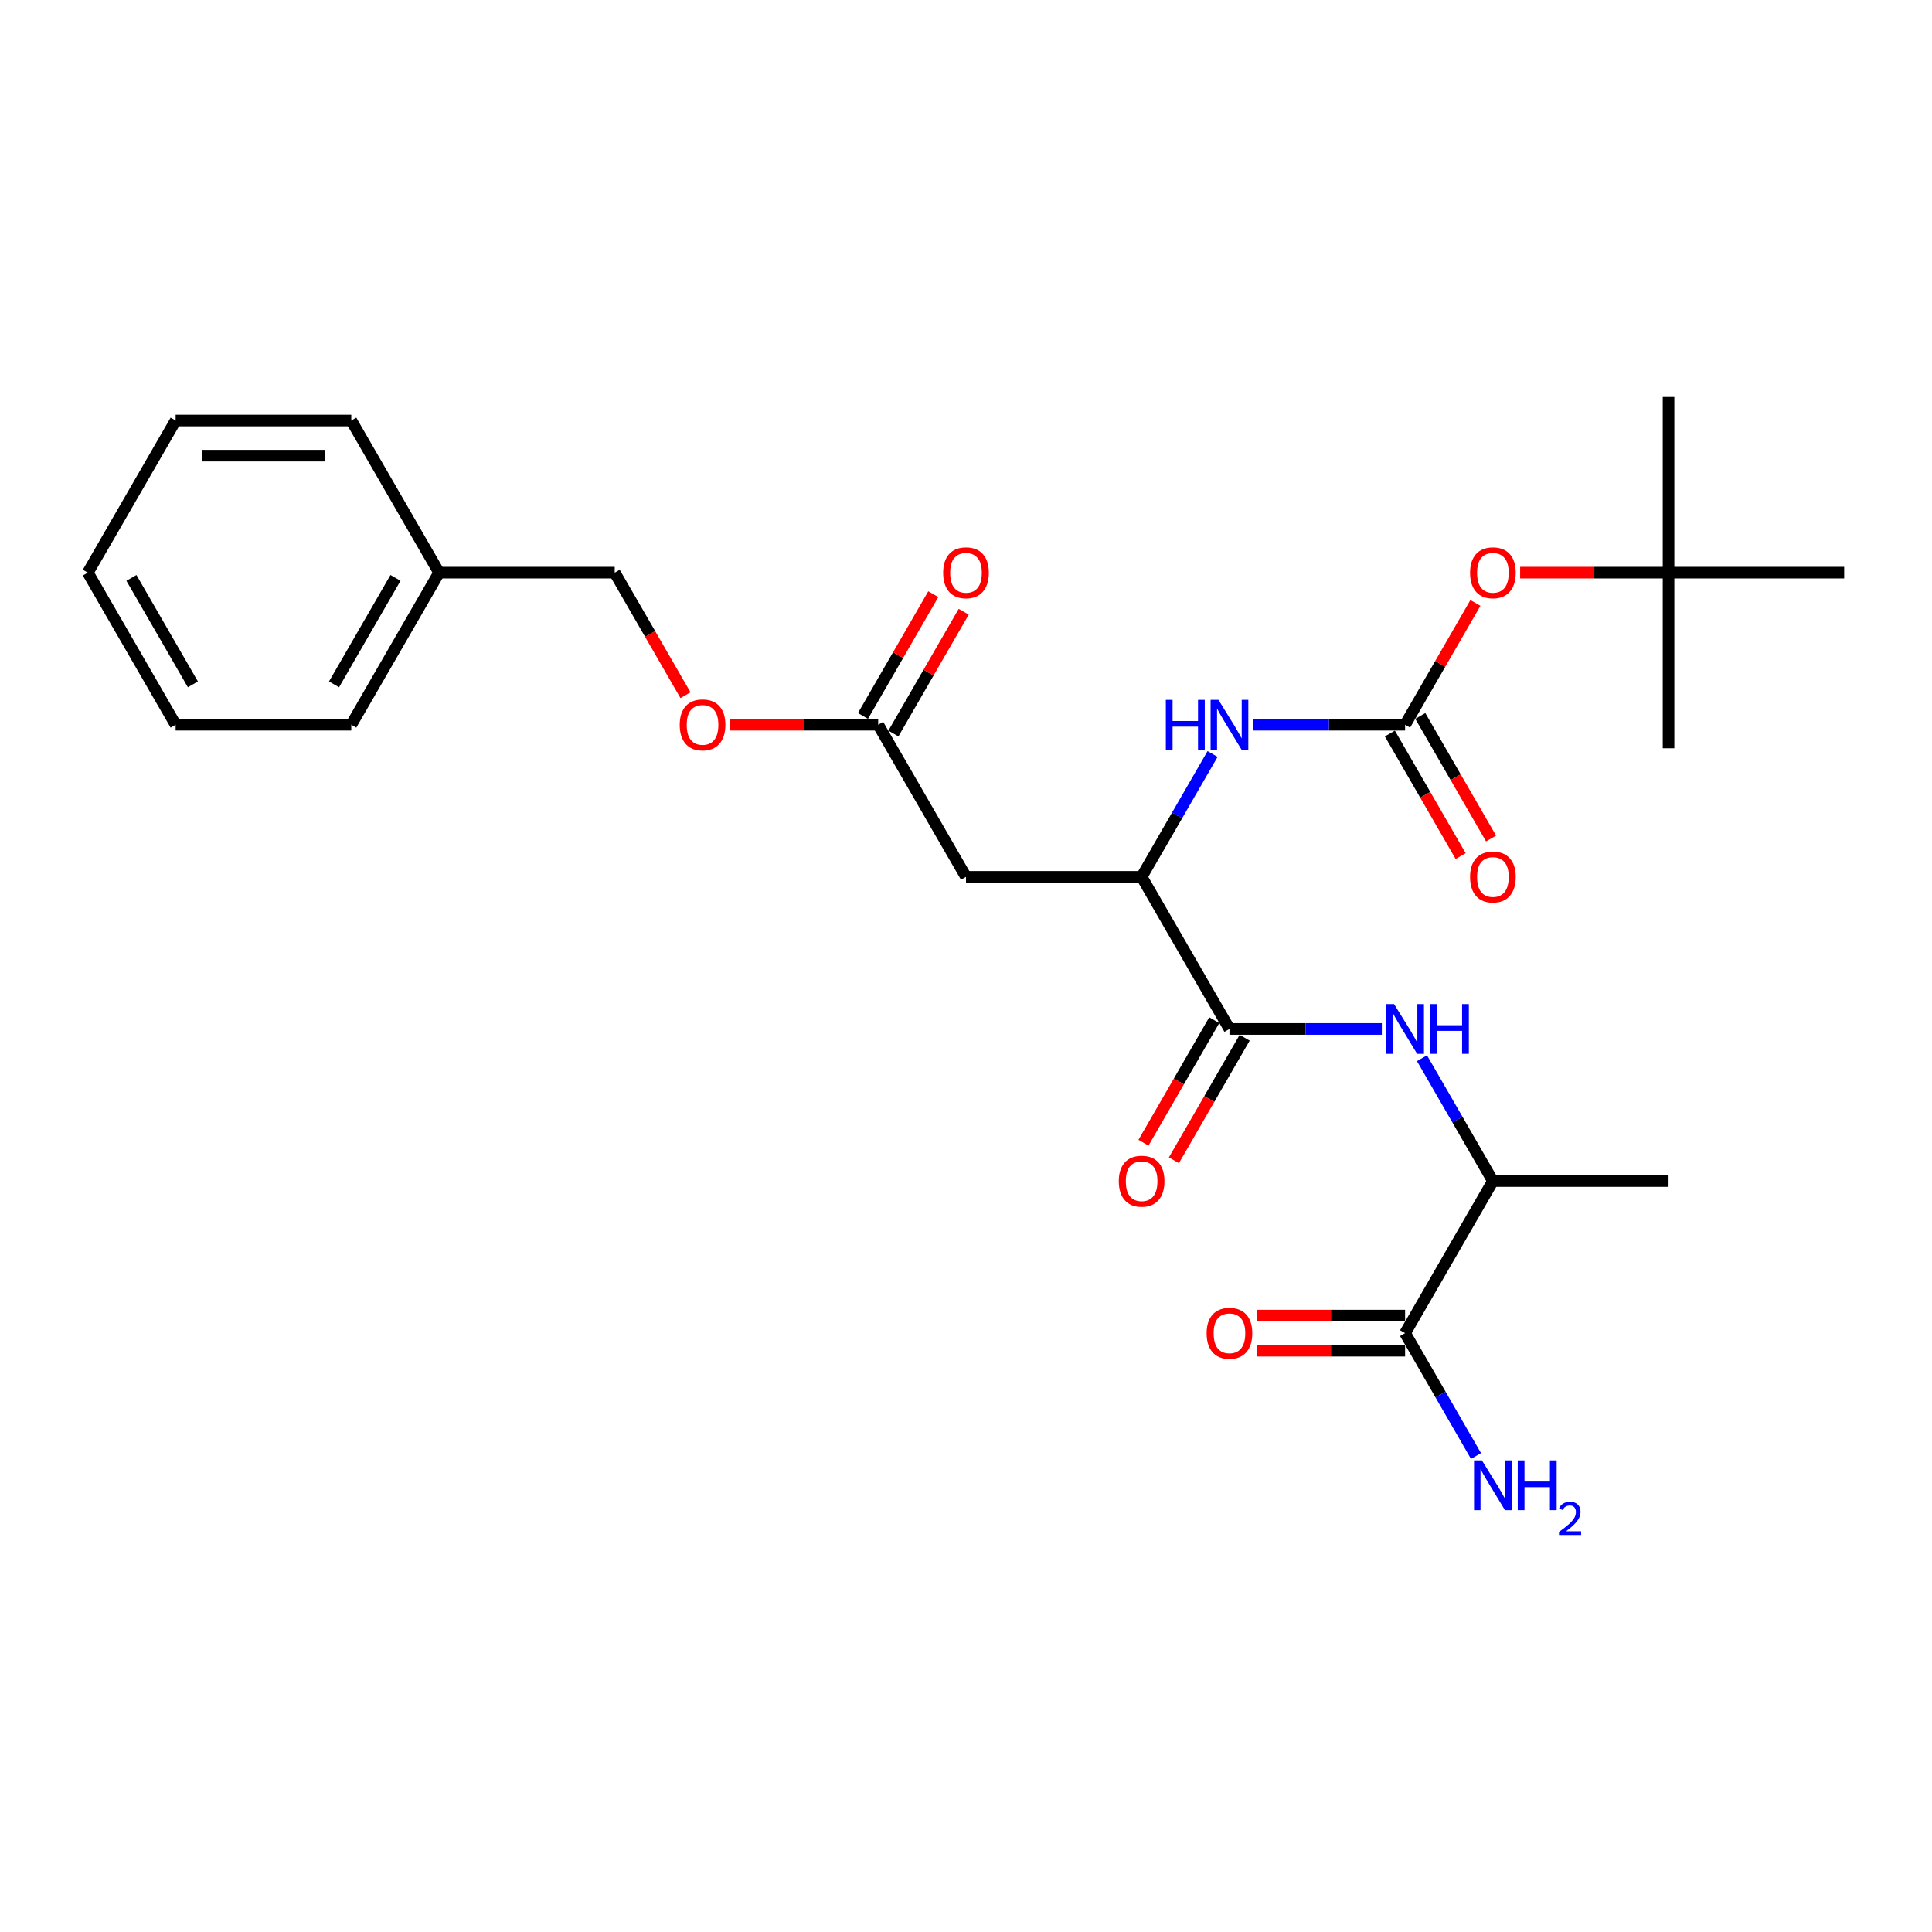<?xml version='1.0' encoding='iso-8859-1'?>
<svg version='1.1' baseProfile='full'
              xmlns='http://www.w3.org/2000/svg'
                      xmlns:rdkit='http://www.rdkit.org/xml'
                      xmlns:xlink='http://www.w3.org/1999/xlink'
                  xml:space='preserve'
width='1000px' height='1000px' viewBox='0 0 1000 1000'>
<!-- END OF HEADER -->
<rect style='opacity:1.0;fill:#FFFFFF;stroke:none' width='1000' height='1000' x='0' y='0'> </rect>
<path class='bond-1' d='M 636.364,532.582 L 675.8,532.582' style='fill:none;fill-rule:evenodd;stroke:#000000;stroke-width:6px;stroke-linecap:butt;stroke-linejoin:miter;stroke-opacity:1' />
<path class='bond-1' d='M 675.8,532.582 L 715.236,532.582' style='fill:none;fill-rule:evenodd;stroke:#0000FF;stroke-width:6px;stroke-linecap:butt;stroke-linejoin:miter;stroke-opacity:1' />
<path class='bond-2' d='M 636.364,532.582 L 590.909,453.852' style='fill:none;fill-rule:evenodd;stroke:#000000;stroke-width:6px;stroke-linecap:butt;stroke-linejoin:miter;stroke-opacity:1' />
<path class='bond-10' d='M 628.491,528.036 L 610.178,559.756' style='fill:none;fill-rule:evenodd;stroke:#000000;stroke-width:6px;stroke-linecap:butt;stroke-linejoin:miter;stroke-opacity:1' />
<path class='bond-10' d='M 610.178,559.756 L 591.864,591.475' style='fill:none;fill-rule:evenodd;stroke:#FF0000;stroke-width:6px;stroke-linecap:butt;stroke-linejoin:miter;stroke-opacity:1' />
<path class='bond-10' d='M 644.237,537.127 L 625.923,568.847' style='fill:none;fill-rule:evenodd;stroke:#000000;stroke-width:6px;stroke-linecap:butt;stroke-linejoin:miter;stroke-opacity:1' />
<path class='bond-10' d='M 625.923,568.847 L 607.61,600.566' style='fill:none;fill-rule:evenodd;stroke:#FF0000;stroke-width:6px;stroke-linecap:butt;stroke-linejoin:miter;stroke-opacity:1' />
<path class='bond-0' d='M 727.273,375.123 L 687.836,375.123' style='fill:none;fill-rule:evenodd;stroke:#000000;stroke-width:6px;stroke-linecap:butt;stroke-linejoin:miter;stroke-opacity:1' />
<path class='bond-0' d='M 687.836,375.123 L 648.4,375.123' style='fill:none;fill-rule:evenodd;stroke:#0000FF;stroke-width:6px;stroke-linecap:butt;stroke-linejoin:miter;stroke-opacity:1' />
<path class='bond-8' d='M 727.273,375.123 L 745.47,343.603' style='fill:none;fill-rule:evenodd;stroke:#000000;stroke-width:6px;stroke-linecap:butt;stroke-linejoin:miter;stroke-opacity:1' />
<path class='bond-8' d='M 745.47,343.603 L 763.668,312.084' style='fill:none;fill-rule:evenodd;stroke:#FF0000;stroke-width:6px;stroke-linecap:butt;stroke-linejoin:miter;stroke-opacity:1' />
<path class='bond-9' d='M 719.4,379.668 L 737.713,411.387' style='fill:none;fill-rule:evenodd;stroke:#000000;stroke-width:6px;stroke-linecap:butt;stroke-linejoin:miter;stroke-opacity:1' />
<path class='bond-9' d='M 737.713,411.387 L 756.026,443.107' style='fill:none;fill-rule:evenodd;stroke:#FF0000;stroke-width:6px;stroke-linecap:butt;stroke-linejoin:miter;stroke-opacity:1' />
<path class='bond-9' d='M 735.146,370.577 L 753.459,402.297' style='fill:none;fill-rule:evenodd;stroke:#000000;stroke-width:6px;stroke-linecap:butt;stroke-linejoin:miter;stroke-opacity:1' />
<path class='bond-9' d='M 753.459,402.297 L 771.772,434.016' style='fill:none;fill-rule:evenodd;stroke:#FF0000;stroke-width:6px;stroke-linecap:butt;stroke-linejoin:miter;stroke-opacity:1' />
<path class='bond-7' d='M 736.017,547.727 L 754.372,579.519' style='fill:none;fill-rule:evenodd;stroke:#0000FF;stroke-width:6px;stroke-linecap:butt;stroke-linejoin:miter;stroke-opacity:1' />
<path class='bond-7' d='M 754.372,579.519 L 772.727,611.311' style='fill:none;fill-rule:evenodd;stroke:#000000;stroke-width:6px;stroke-linecap:butt;stroke-linejoin:miter;stroke-opacity:1' />
<path class='bond-3' d='M 590.909,453.852 L 500,453.852' style='fill:none;fill-rule:evenodd;stroke:#000000;stroke-width:6px;stroke-linecap:butt;stroke-linejoin:miter;stroke-opacity:1' />
<path class='bond-4' d='M 590.909,453.852 L 609.264,422.06' style='fill:none;fill-rule:evenodd;stroke:#000000;stroke-width:6px;stroke-linecap:butt;stroke-linejoin:miter;stroke-opacity:1' />
<path class='bond-4' d='M 609.264,422.06 L 627.619,390.268' style='fill:none;fill-rule:evenodd;stroke:#0000FF;stroke-width:6px;stroke-linecap:butt;stroke-linejoin:miter;stroke-opacity:1' />
<path class='bond-6' d='M 500,453.852 L 454.545,375.123' style='fill:none;fill-rule:evenodd;stroke:#000000;stroke-width:6px;stroke-linecap:butt;stroke-linejoin:miter;stroke-opacity:1' />
<path class='bond-5' d='M 727.273,690.041 L 772.727,611.311' style='fill:none;fill-rule:evenodd;stroke:#000000;stroke-width:6px;stroke-linecap:butt;stroke-linejoin:miter;stroke-opacity:1' />
<path class='bond-11' d='M 727.273,680.95 L 688.864,680.95' style='fill:none;fill-rule:evenodd;stroke:#000000;stroke-width:6px;stroke-linecap:butt;stroke-linejoin:miter;stroke-opacity:1' />
<path class='bond-11' d='M 688.864,680.95 L 650.455,680.95' style='fill:none;fill-rule:evenodd;stroke:#FF0000;stroke-width:6px;stroke-linecap:butt;stroke-linejoin:miter;stroke-opacity:1' />
<path class='bond-11' d='M 727.273,699.132 L 688.864,699.132' style='fill:none;fill-rule:evenodd;stroke:#000000;stroke-width:6px;stroke-linecap:butt;stroke-linejoin:miter;stroke-opacity:1' />
<path class='bond-11' d='M 688.864,699.132 L 650.455,699.132' style='fill:none;fill-rule:evenodd;stroke:#FF0000;stroke-width:6px;stroke-linecap:butt;stroke-linejoin:miter;stroke-opacity:1' />
<path class='bond-15' d='M 727.273,690.041 L 745.628,721.833' style='fill:none;fill-rule:evenodd;stroke:#000000;stroke-width:6px;stroke-linecap:butt;stroke-linejoin:miter;stroke-opacity:1' />
<path class='bond-15' d='M 745.628,721.833 L 763.983,753.625' style='fill:none;fill-rule:evenodd;stroke:#0000FF;stroke-width:6px;stroke-linecap:butt;stroke-linejoin:miter;stroke-opacity:1' />
<path class='bond-12' d='M 462.418,379.668 L 480.616,348.149' style='fill:none;fill-rule:evenodd;stroke:#000000;stroke-width:6px;stroke-linecap:butt;stroke-linejoin:miter;stroke-opacity:1' />
<path class='bond-12' d='M 480.616,348.149 L 498.814,316.629' style='fill:none;fill-rule:evenodd;stroke:#FF0000;stroke-width:6px;stroke-linecap:butt;stroke-linejoin:miter;stroke-opacity:1' />
<path class='bond-12' d='M 446.672,370.577 L 464.87,339.058' style='fill:none;fill-rule:evenodd;stroke:#000000;stroke-width:6px;stroke-linecap:butt;stroke-linejoin:miter;stroke-opacity:1' />
<path class='bond-12' d='M 464.87,339.058 L 483.068,307.539' style='fill:none;fill-rule:evenodd;stroke:#FF0000;stroke-width:6px;stroke-linecap:butt;stroke-linejoin:miter;stroke-opacity:1' />
<path class='bond-14' d='M 454.545,375.123 L 416.136,375.123' style='fill:none;fill-rule:evenodd;stroke:#000000;stroke-width:6px;stroke-linecap:butt;stroke-linejoin:miter;stroke-opacity:1' />
<path class='bond-14' d='M 416.136,375.123 L 377.727,375.123' style='fill:none;fill-rule:evenodd;stroke:#FF0000;stroke-width:6px;stroke-linecap:butt;stroke-linejoin:miter;stroke-opacity:1' />
<path class='bond-18' d='M 772.727,611.311 L 863.636,611.311' style='fill:none;fill-rule:evenodd;stroke:#000000;stroke-width:6px;stroke-linecap:butt;stroke-linejoin:miter;stroke-opacity:1' />
<path class='bond-13' d='M 786.818,296.393 L 825.227,296.393' style='fill:none;fill-rule:evenodd;stroke:#FF0000;stroke-width:6px;stroke-linecap:butt;stroke-linejoin:miter;stroke-opacity:1' />
<path class='bond-13' d='M 825.227,296.393 L 863.636,296.393' style='fill:none;fill-rule:evenodd;stroke:#000000;stroke-width:6px;stroke-linecap:butt;stroke-linejoin:miter;stroke-opacity:1' />
<path class='bond-19' d='M 863.636,296.393 L 863.636,205.484' style='fill:none;fill-rule:evenodd;stroke:#000000;stroke-width:6px;stroke-linecap:butt;stroke-linejoin:miter;stroke-opacity:1' />
<path class='bond-20' d='M 863.636,296.393 L 863.636,387.302' style='fill:none;fill-rule:evenodd;stroke:#000000;stroke-width:6px;stroke-linecap:butt;stroke-linejoin:miter;stroke-opacity:1' />
<path class='bond-21' d='M 863.636,296.393 L 954.545,296.393' style='fill:none;fill-rule:evenodd;stroke:#000000;stroke-width:6px;stroke-linecap:butt;stroke-linejoin:miter;stroke-opacity:1' />
<path class='bond-16' d='M 354.808,359.832 L 336.495,328.112' style='fill:none;fill-rule:evenodd;stroke:#FF0000;stroke-width:6px;stroke-linecap:butt;stroke-linejoin:miter;stroke-opacity:1' />
<path class='bond-16' d='M 336.495,328.112 L 318.182,296.393' style='fill:none;fill-rule:evenodd;stroke:#000000;stroke-width:6px;stroke-linecap:butt;stroke-linejoin:miter;stroke-opacity:1' />
<path class='bond-17' d='M 318.182,296.393 L 227.273,296.393' style='fill:none;fill-rule:evenodd;stroke:#000000;stroke-width:6px;stroke-linecap:butt;stroke-linejoin:miter;stroke-opacity:1' />
<path class='bond-22' d='M 227.273,296.393 L 181.818,375.123' style='fill:none;fill-rule:evenodd;stroke:#000000;stroke-width:6px;stroke-linecap:butt;stroke-linejoin:miter;stroke-opacity:1' />
<path class='bond-22' d='M 204.709,299.112 L 172.89,354.222' style='fill:none;fill-rule:evenodd;stroke:#000000;stroke-width:6px;stroke-linecap:butt;stroke-linejoin:miter;stroke-opacity:1' />
<path class='bond-23' d='M 227.273,296.393 L 181.818,217.663' style='fill:none;fill-rule:evenodd;stroke:#000000;stroke-width:6px;stroke-linecap:butt;stroke-linejoin:miter;stroke-opacity:1' />
<path class='bond-25' d='M 181.818,375.123 L 90.909,375.123' style='fill:none;fill-rule:evenodd;stroke:#000000;stroke-width:6px;stroke-linecap:butt;stroke-linejoin:miter;stroke-opacity:1' />
<path class='bond-24' d='M 181.818,217.663 L 90.909,217.663' style='fill:none;fill-rule:evenodd;stroke:#000000;stroke-width:6px;stroke-linecap:butt;stroke-linejoin:miter;stroke-opacity:1' />
<path class='bond-24' d='M 168.182,235.845 L 104.545,235.845' style='fill:none;fill-rule:evenodd;stroke:#000000;stroke-width:6px;stroke-linecap:butt;stroke-linejoin:miter;stroke-opacity:1' />
<path class='bond-26' d='M 90.909,217.663 L 45.455,296.393' style='fill:none;fill-rule:evenodd;stroke:#000000;stroke-width:6px;stroke-linecap:butt;stroke-linejoin:miter;stroke-opacity:1' />
<path class='bond-27' d='M 90.909,375.123 L 45.455,296.393' style='fill:none;fill-rule:evenodd;stroke:#000000;stroke-width:6px;stroke-linecap:butt;stroke-linejoin:miter;stroke-opacity:1' />
<path class='bond-27' d='M 99.837,354.222 L 68.019,299.112' style='fill:none;fill-rule:evenodd;stroke:#000000;stroke-width:6px;stroke-linecap:butt;stroke-linejoin:miter;stroke-opacity:1' />
<path  class='atom-2' d='M 721.582 519.709
L 730.018 533.345
Q 730.855 534.691, 732.2 537.127
Q 733.545 539.564, 733.618 539.709
L 733.618 519.709
L 737.036 519.709
L 737.036 545.455
L 733.509 545.455
L 724.455 530.545
Q 723.4 528.8, 722.273 526.8
Q 721.182 524.8, 720.855 524.182
L 720.855 545.455
L 717.509 545.455
L 717.509 519.709
L 721.582 519.709
' fill='#0000FF'/>
<path  class='atom-2' d='M 740.127 519.709
L 743.618 519.709
L 743.618 530.655
L 756.782 530.655
L 756.782 519.709
L 760.273 519.709
L 760.273 545.455
L 756.782 545.455
L 756.782 533.564
L 743.618 533.564
L 743.618 545.455
L 740.127 545.455
L 740.127 519.709
' fill='#0000FF'/>
<path  class='atom-5' d='M 603.436 362.25
L 606.927 362.25
L 606.927 373.195
L 620.091 373.195
L 620.091 362.25
L 623.582 362.25
L 623.582 387.995
L 620.091 387.995
L 620.091 376.104
L 606.927 376.104
L 606.927 387.995
L 603.436 387.995
L 603.436 362.25
' fill='#0000FF'/>
<path  class='atom-5' d='M 630.673 362.25
L 639.109 375.886
Q 639.945 377.232, 641.291 379.668
Q 642.636 382.104, 642.709 382.25
L 642.709 362.25
L 646.127 362.25
L 646.127 387.995
L 642.6 387.995
L 633.545 373.086
Q 632.491 371.341, 631.364 369.341
Q 630.273 367.341, 629.945 366.723
L 629.945 387.995
L 626.6 387.995
L 626.6 362.25
L 630.673 362.25
' fill='#0000FF'/>
<path  class='atom-9' d='M 760.909 296.466
Q 760.909 290.284, 763.964 286.829
Q 767.018 283.375, 772.727 283.375
Q 778.436 283.375, 781.491 286.829
Q 784.545 290.284, 784.545 296.466
Q 784.545 302.72, 781.455 306.284
Q 778.364 309.811, 772.727 309.811
Q 767.055 309.811, 763.964 306.284
Q 760.909 302.757, 760.909 296.466
M 772.727 306.902
Q 776.655 306.902, 778.764 304.284
Q 780.909 301.629, 780.909 296.466
Q 780.909 291.411, 778.764 288.866
Q 776.655 286.284, 772.727 286.284
Q 768.8 286.284, 766.655 288.829
Q 764.545 291.375, 764.545 296.466
Q 764.545 301.666, 766.655 304.284
Q 768.8 306.902, 772.727 306.902
' fill='#FF0000'/>
<path  class='atom-10' d='M 760.909 453.925
Q 760.909 447.743, 763.964 444.289
Q 767.018 440.834, 772.727 440.834
Q 778.436 440.834, 781.491 444.289
Q 784.545 447.743, 784.545 453.925
Q 784.545 460.18, 781.455 463.743
Q 778.364 467.27, 772.727 467.27
Q 767.055 467.27, 763.964 463.743
Q 760.909 460.216, 760.909 453.925
M 772.727 464.361
Q 776.655 464.361, 778.764 461.743
Q 780.909 459.089, 780.909 453.925
Q 780.909 448.87, 778.764 446.325
Q 776.655 443.743, 772.727 443.743
Q 768.8 443.743, 766.655 446.289
Q 764.545 448.834, 764.545 453.925
Q 764.545 459.125, 766.655 461.743
Q 768.8 464.361, 772.727 464.361
' fill='#FF0000'/>
<path  class='atom-11' d='M 579.091 611.384
Q 579.091 605.202, 582.145 601.748
Q 585.2 598.293, 590.909 598.293
Q 596.618 598.293, 599.673 601.748
Q 602.727 605.202, 602.727 611.384
Q 602.727 617.639, 599.636 621.202
Q 596.545 624.73, 590.909 624.73
Q 585.236 624.73, 582.145 621.202
Q 579.091 617.675, 579.091 611.384
M 590.909 621.82
Q 594.836 621.82, 596.945 619.202
Q 599.091 616.548, 599.091 611.384
Q 599.091 606.33, 596.945 603.784
Q 594.836 601.202, 590.909 601.202
Q 586.982 601.202, 584.836 603.748
Q 582.727 606.293, 582.727 611.384
Q 582.727 616.584, 584.836 619.202
Q 586.982 621.82, 590.909 621.82
' fill='#FF0000'/>
<path  class='atom-12' d='M 624.545 690.114
Q 624.545 683.932, 627.6 680.477
Q 630.655 677.023, 636.364 677.023
Q 642.073 677.023, 645.127 680.477
Q 648.182 683.932, 648.182 690.114
Q 648.182 696.368, 645.091 699.932
Q 642 703.459, 636.364 703.459
Q 630.691 703.459, 627.6 699.932
Q 624.545 696.405, 624.545 690.114
M 636.364 700.55
Q 640.291 700.55, 642.4 697.932
Q 644.545 695.277, 644.545 690.114
Q 644.545 685.059, 642.4 682.514
Q 640.291 679.932, 636.364 679.932
Q 632.436 679.932, 630.291 682.477
Q 628.182 685.023, 628.182 690.114
Q 628.182 695.314, 630.291 697.932
Q 632.436 700.55, 636.364 700.55
' fill='#FF0000'/>
<path  class='atom-13' d='M 488.182 296.466
Q 488.182 290.284, 491.236 286.829
Q 494.291 283.375, 500 283.375
Q 505.709 283.375, 508.764 286.829
Q 511.818 290.284, 511.818 296.466
Q 511.818 302.72, 508.727 306.284
Q 505.636 309.811, 500 309.811
Q 494.327 309.811, 491.236 306.284
Q 488.182 302.757, 488.182 296.466
M 500 306.902
Q 503.927 306.902, 506.036 304.284
Q 508.182 301.629, 508.182 296.466
Q 508.182 291.411, 506.036 288.866
Q 503.927 286.284, 500 286.284
Q 496.073 286.284, 493.927 288.829
Q 491.818 291.375, 491.818 296.466
Q 491.818 301.666, 493.927 304.284
Q 496.073 306.902, 500 306.902
' fill='#FF0000'/>
<path  class='atom-15' d='M 351.818 375.195
Q 351.818 369.014, 354.873 365.559
Q 357.927 362.104, 363.636 362.104
Q 369.345 362.104, 372.4 365.559
Q 375.455 369.014, 375.455 375.195
Q 375.455 381.45, 372.364 385.014
Q 369.273 388.541, 363.636 388.541
Q 357.964 388.541, 354.873 385.014
Q 351.818 381.486, 351.818 375.195
M 363.636 385.632
Q 367.564 385.632, 369.673 383.014
Q 371.818 380.359, 371.818 375.195
Q 371.818 370.141, 369.673 367.595
Q 367.564 365.014, 363.636 365.014
Q 359.709 365.014, 357.564 367.559
Q 355.455 370.104, 355.455 375.195
Q 355.455 380.395, 357.564 383.014
Q 359.709 385.632, 363.636 385.632
' fill='#FF0000'/>
<path  class='atom-16' d='M 767.036 755.898
L 775.473 769.534
Q 776.309 770.88, 777.655 773.316
Q 779 775.752, 779.073 775.898
L 779.073 755.898
L 782.491 755.898
L 782.491 781.643
L 778.964 781.643
L 769.909 766.734
Q 768.855 764.989, 767.727 762.989
Q 766.636 760.989, 766.309 760.371
L 766.309 781.643
L 762.964 781.643
L 762.964 755.898
L 767.036 755.898
' fill='#0000FF'/>
<path  class='atom-16' d='M 785.582 755.898
L 789.073 755.898
L 789.073 766.843
L 802.236 766.843
L 802.236 755.898
L 805.727 755.898
L 805.727 781.643
L 802.236 781.643
L 802.236 769.752
L 789.073 769.752
L 789.073 781.643
L 785.582 781.643
L 785.582 755.898
' fill='#0000FF'/>
<path  class='atom-16' d='M 806.975 780.74
Q 807.599 779.132, 809.087 778.244
Q 810.575 777.332, 812.639 777.332
Q 815.207 777.332, 816.647 778.724
Q 818.087 780.116, 818.087 782.588
Q 818.087 785.108, 816.215 787.46
Q 814.367 789.812, 810.527 792.596
L 818.375 792.596
L 818.375 794.516
L 806.927 794.516
L 806.927 792.908
Q 810.095 790.652, 811.967 788.972
Q 813.863 787.292, 814.775 785.78
Q 815.687 784.268, 815.687 782.708
Q 815.687 781.076, 814.871 780.164
Q 814.055 779.252, 812.639 779.252
Q 811.271 779.252, 810.359 779.804
Q 809.447 780.356, 808.799 781.58
L 806.975 780.74
' fill='#0000FF'/>
</svg>
